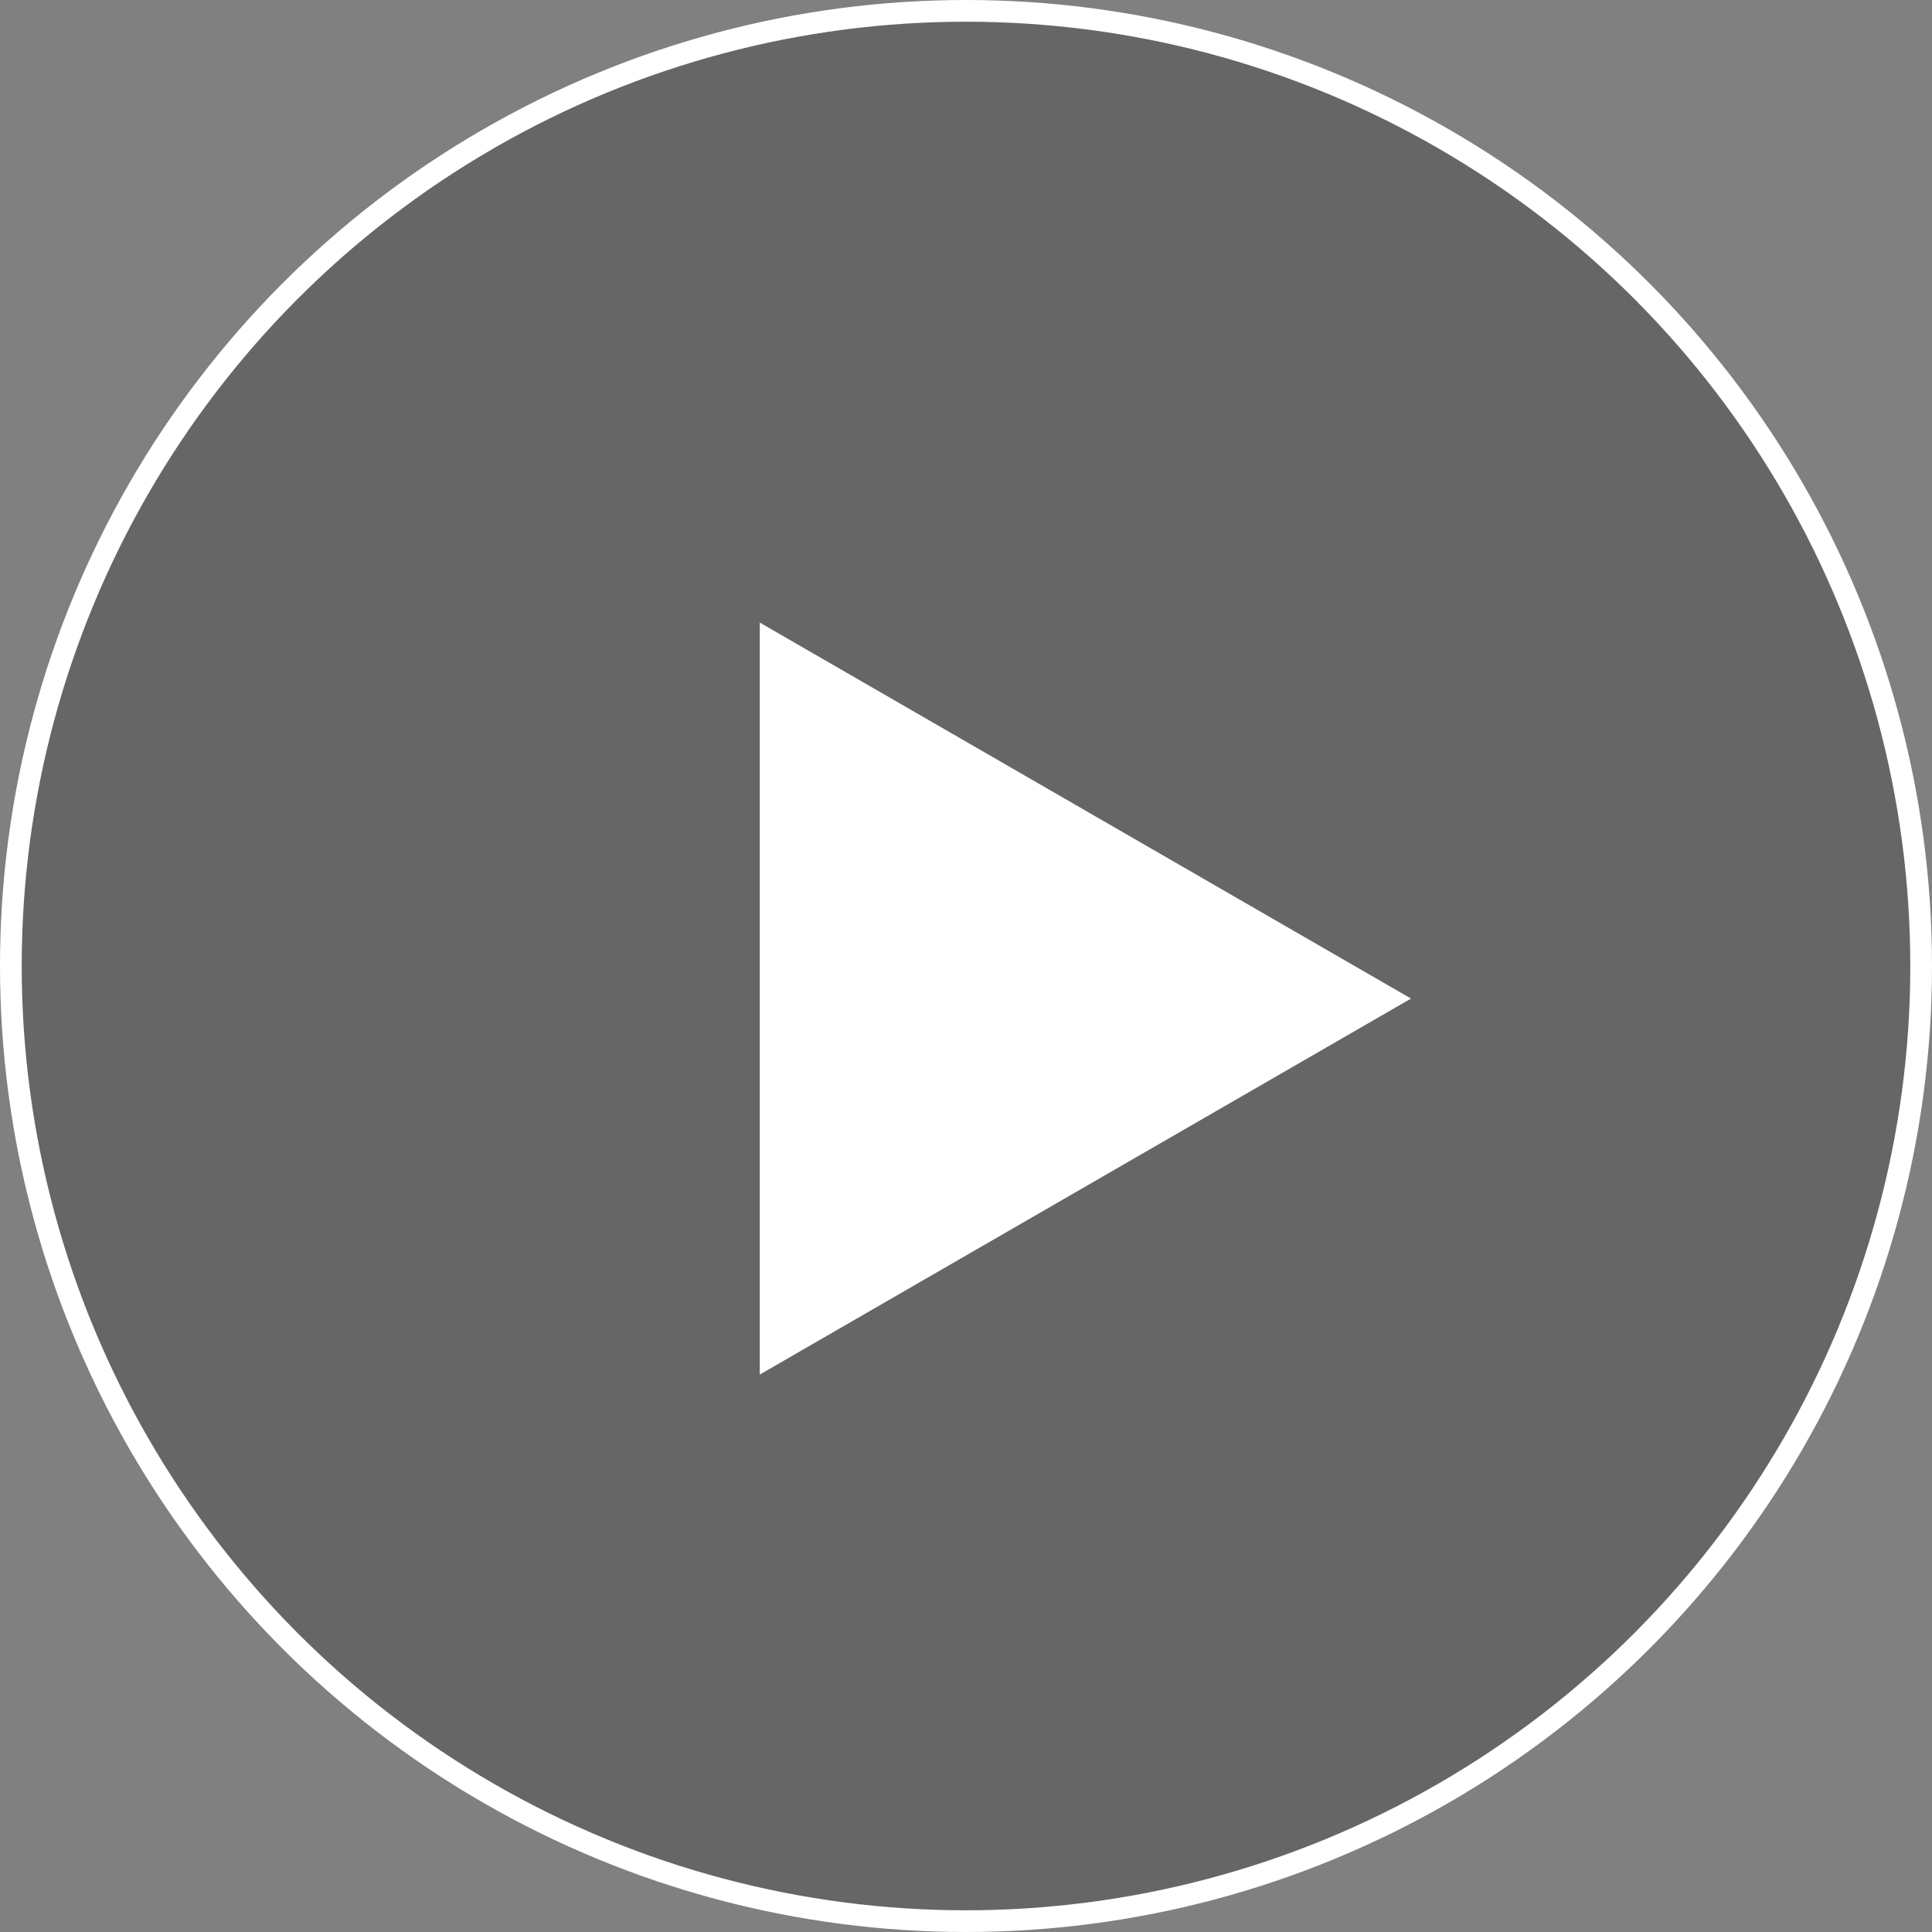 <svg width="89" height="89" viewBox="0 0 89 89" fill="none" xmlns="http://www.w3.org/2000/svg">
<rect x="0" y="0" width="89" height="89" fill="#808080" stroke="none"/>
<circle cx="44.5" cy="44.5" r="44" fill="black" fill-opacity="0.2" stroke="white"/>
<path d="M65 46L35 63.321L35 28.68L65 46Z" fill="white"/>
</svg>
